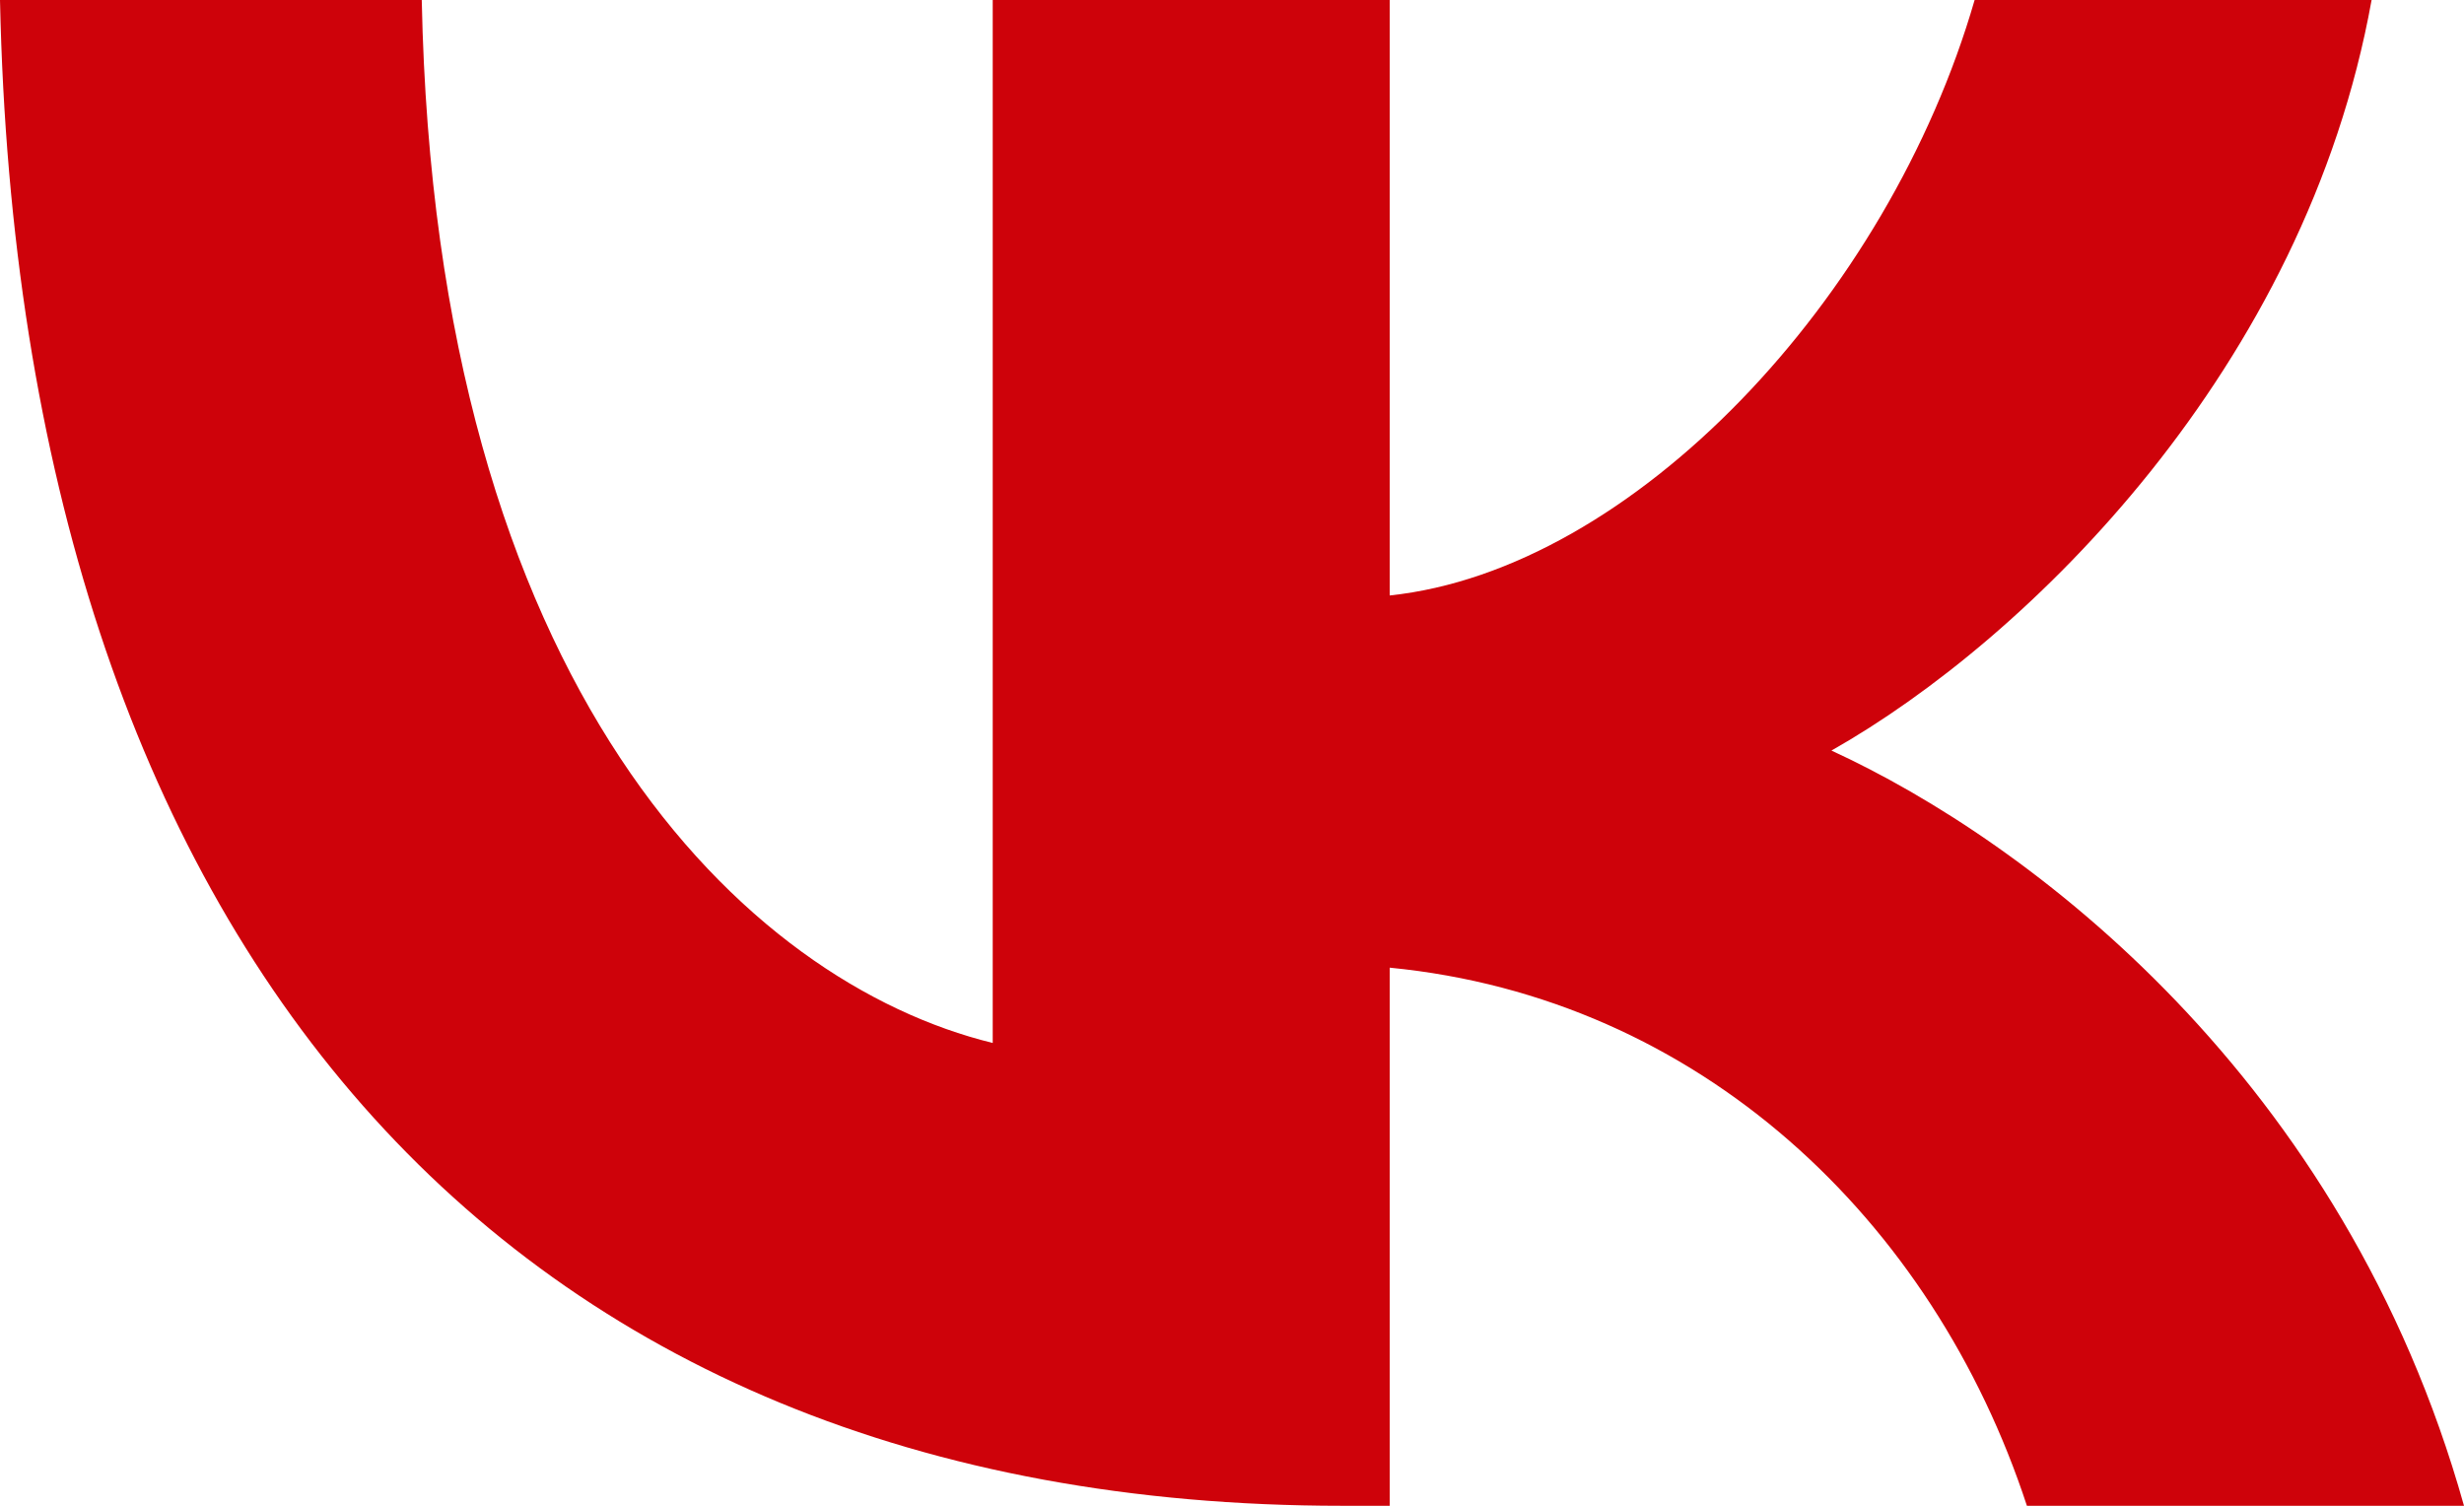 <svg width="18" height="11" viewBox="0 0 18 11" fill="none" xmlns="http://www.w3.org/2000/svg">
<path fill-rule="evenodd" clip-rule="evenodd" d="M0 0C0.146 6.871 3.654 11 9.804 11H10.152V7.069C12.412 7.289 14.121 8.908 14.807 11H18C17.123 7.872 14.818 6.144 13.379 5.483C14.818 4.669 16.842 2.686 17.325 0H14.425C13.795 2.18 11.929 4.162 10.152 4.35V0H7.252V7.619C5.453 7.179 3.182 5.043 3.081 0H0Z" fill="#CE020A"/>
</svg>
